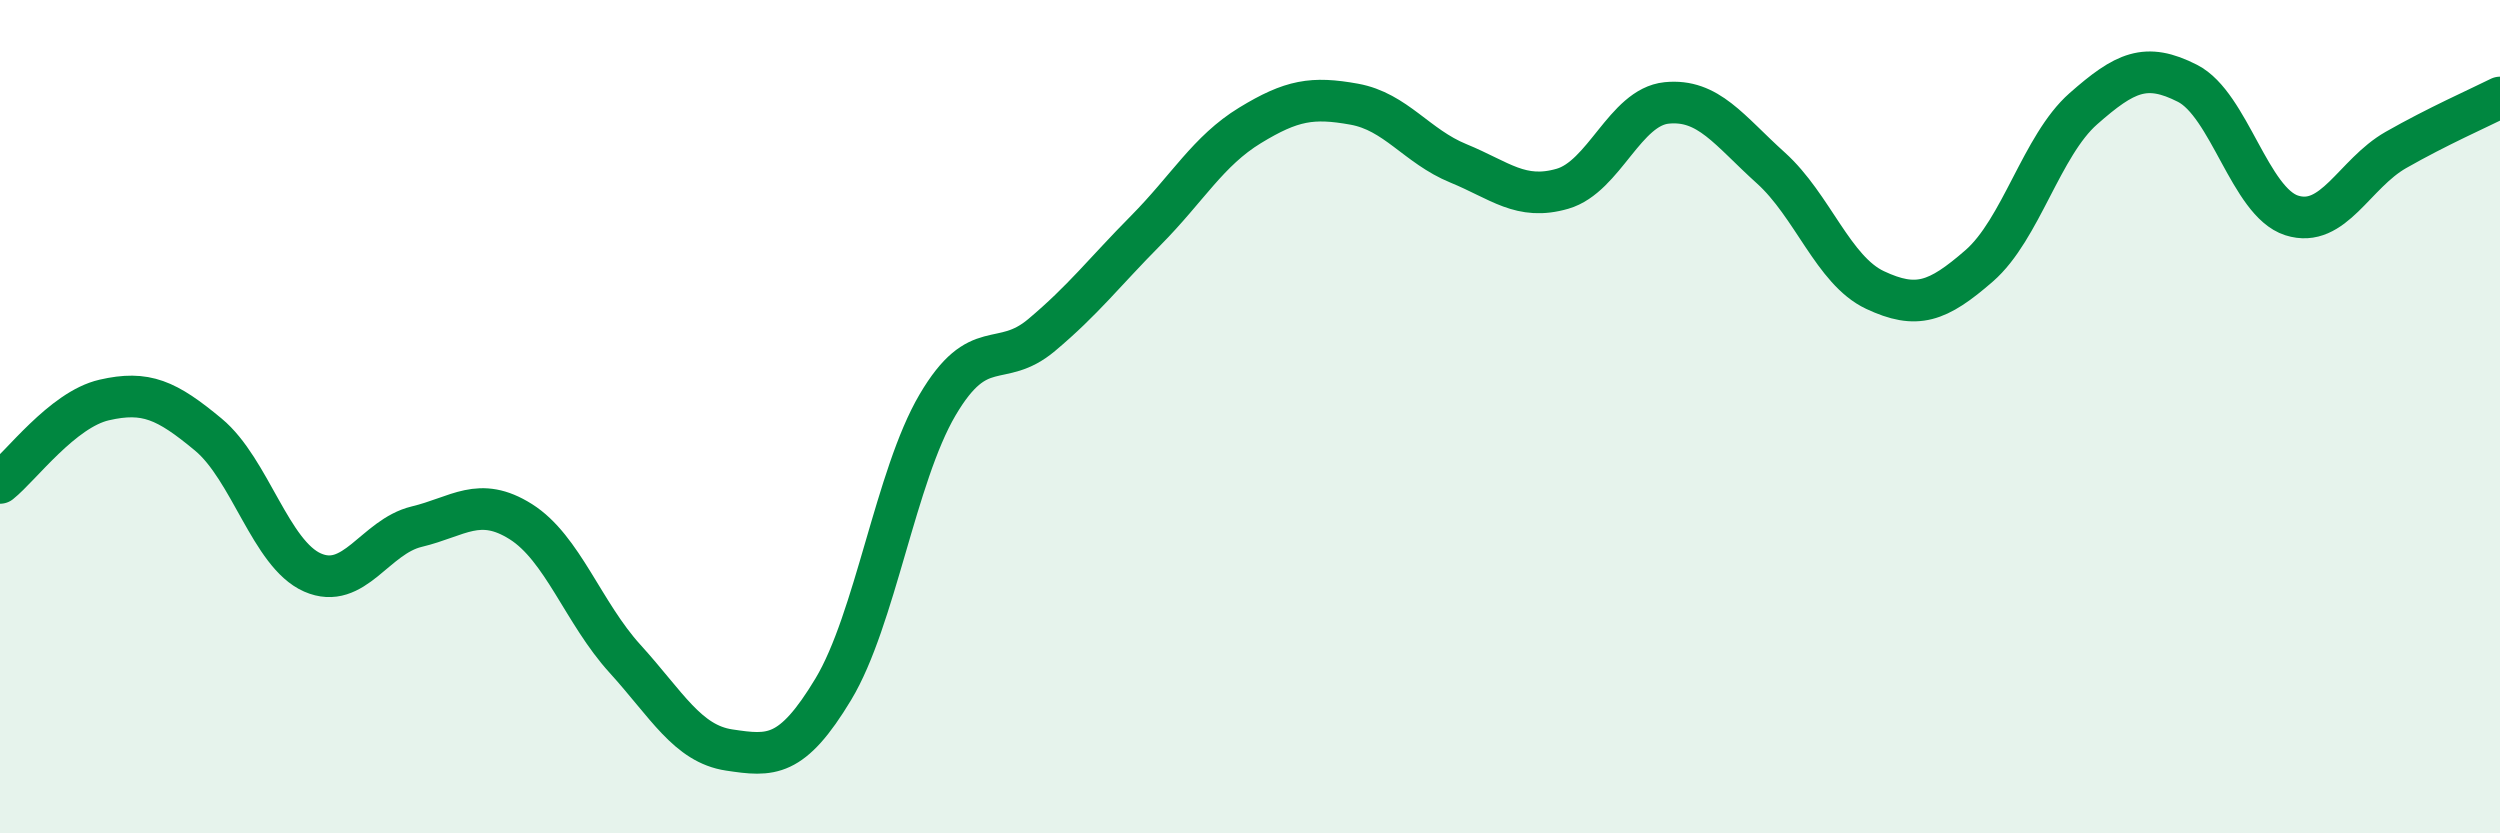 
    <svg width="60" height="20" viewBox="0 0 60 20" xmlns="http://www.w3.org/2000/svg">
      <path
        d="M 0,11.59 C 0.5,11.19 1.5,9.83 2.5,9.6 C 3.5,9.37 4,9.6 5,10.43 C 6,11.26 6.5,13.3 7.5,13.74 C 8.5,14.18 9,12.88 10,12.64 C 11,12.4 11.5,11.89 12.5,12.52 C 13.5,13.15 14,14.71 15,15.81 C 16,16.91 16.5,17.85 17.5,18 C 18.5,18.15 19,18.2 20,16.54 C 21,14.88 21.5,11.42 22.5,9.72 C 23.5,8.02 24,8.88 25,8.04 C 26,7.2 26.5,6.54 27.5,5.53 C 28.5,4.52 29,3.62 30,3.01 C 31,2.4 31.5,2.32 32.5,2.5 C 33.5,2.68 34,3.51 35,3.92 C 36,4.33 36.5,4.82 37.5,4.53 C 38.5,4.24 39,2.57 40,2.47 C 41,2.37 41.5,3.13 42.5,4.03 C 43.5,4.93 44,6.49 45,6.96 C 46,7.43 46.5,7.25 47.5,6.38 C 48.5,5.51 49,3.49 50,2.61 C 51,1.73 51.5,1.49 52.5,2 C 53.5,2.51 54,4.85 55,5.17 C 56,5.49 56.5,4.17 57.5,3.6 C 58.5,3.03 59.5,2.59 60,2.34L60 20L0 20Z"
        fill="#008740"
        opacity="0.1"
        stroke-linecap="round"
        stroke-linejoin="round"
      />
      <path
        d="M 0,11.59 C 0.5,11.19 1.5,9.83 2.5,9.6 C 3.5,9.37 4,9.6 5,10.43 C 6,11.26 6.5,13.3 7.5,13.74 C 8.5,14.18 9,12.88 10,12.64 C 11,12.4 11.5,11.89 12.5,12.52 C 13.5,13.15 14,14.71 15,15.81 C 16,16.91 16.5,17.85 17.5,18 C 18.5,18.15 19,18.2 20,16.54 C 21,14.88 21.5,11.42 22.5,9.72 C 23.5,8.02 24,8.88 25,8.04 C 26,7.2 26.5,6.54 27.5,5.53 C 28.5,4.52 29,3.62 30,3.01 C 31,2.4 31.5,2.32 32.5,2.5 C 33.5,2.68 34,3.51 35,3.92 C 36,4.33 36.5,4.82 37.5,4.53 C 38.5,4.24 39,2.57 40,2.47 C 41,2.37 41.5,3.13 42.5,4.03 C 43.5,4.93 44,6.49 45,6.96 C 46,7.43 46.5,7.25 47.5,6.38 C 48.5,5.51 49,3.49 50,2.61 C 51,1.73 51.5,1.49 52.5,2 C 53.5,2.51 54,4.85 55,5.17 C 56,5.49 56.5,4.17 57.5,3.6 C 58.5,3.03 59.5,2.59 60,2.34"
        stroke="#008740"
        stroke-width="1"
        fill="none"
        stroke-linecap="round"
        stroke-linejoin="round"
      />
    </svg>
  